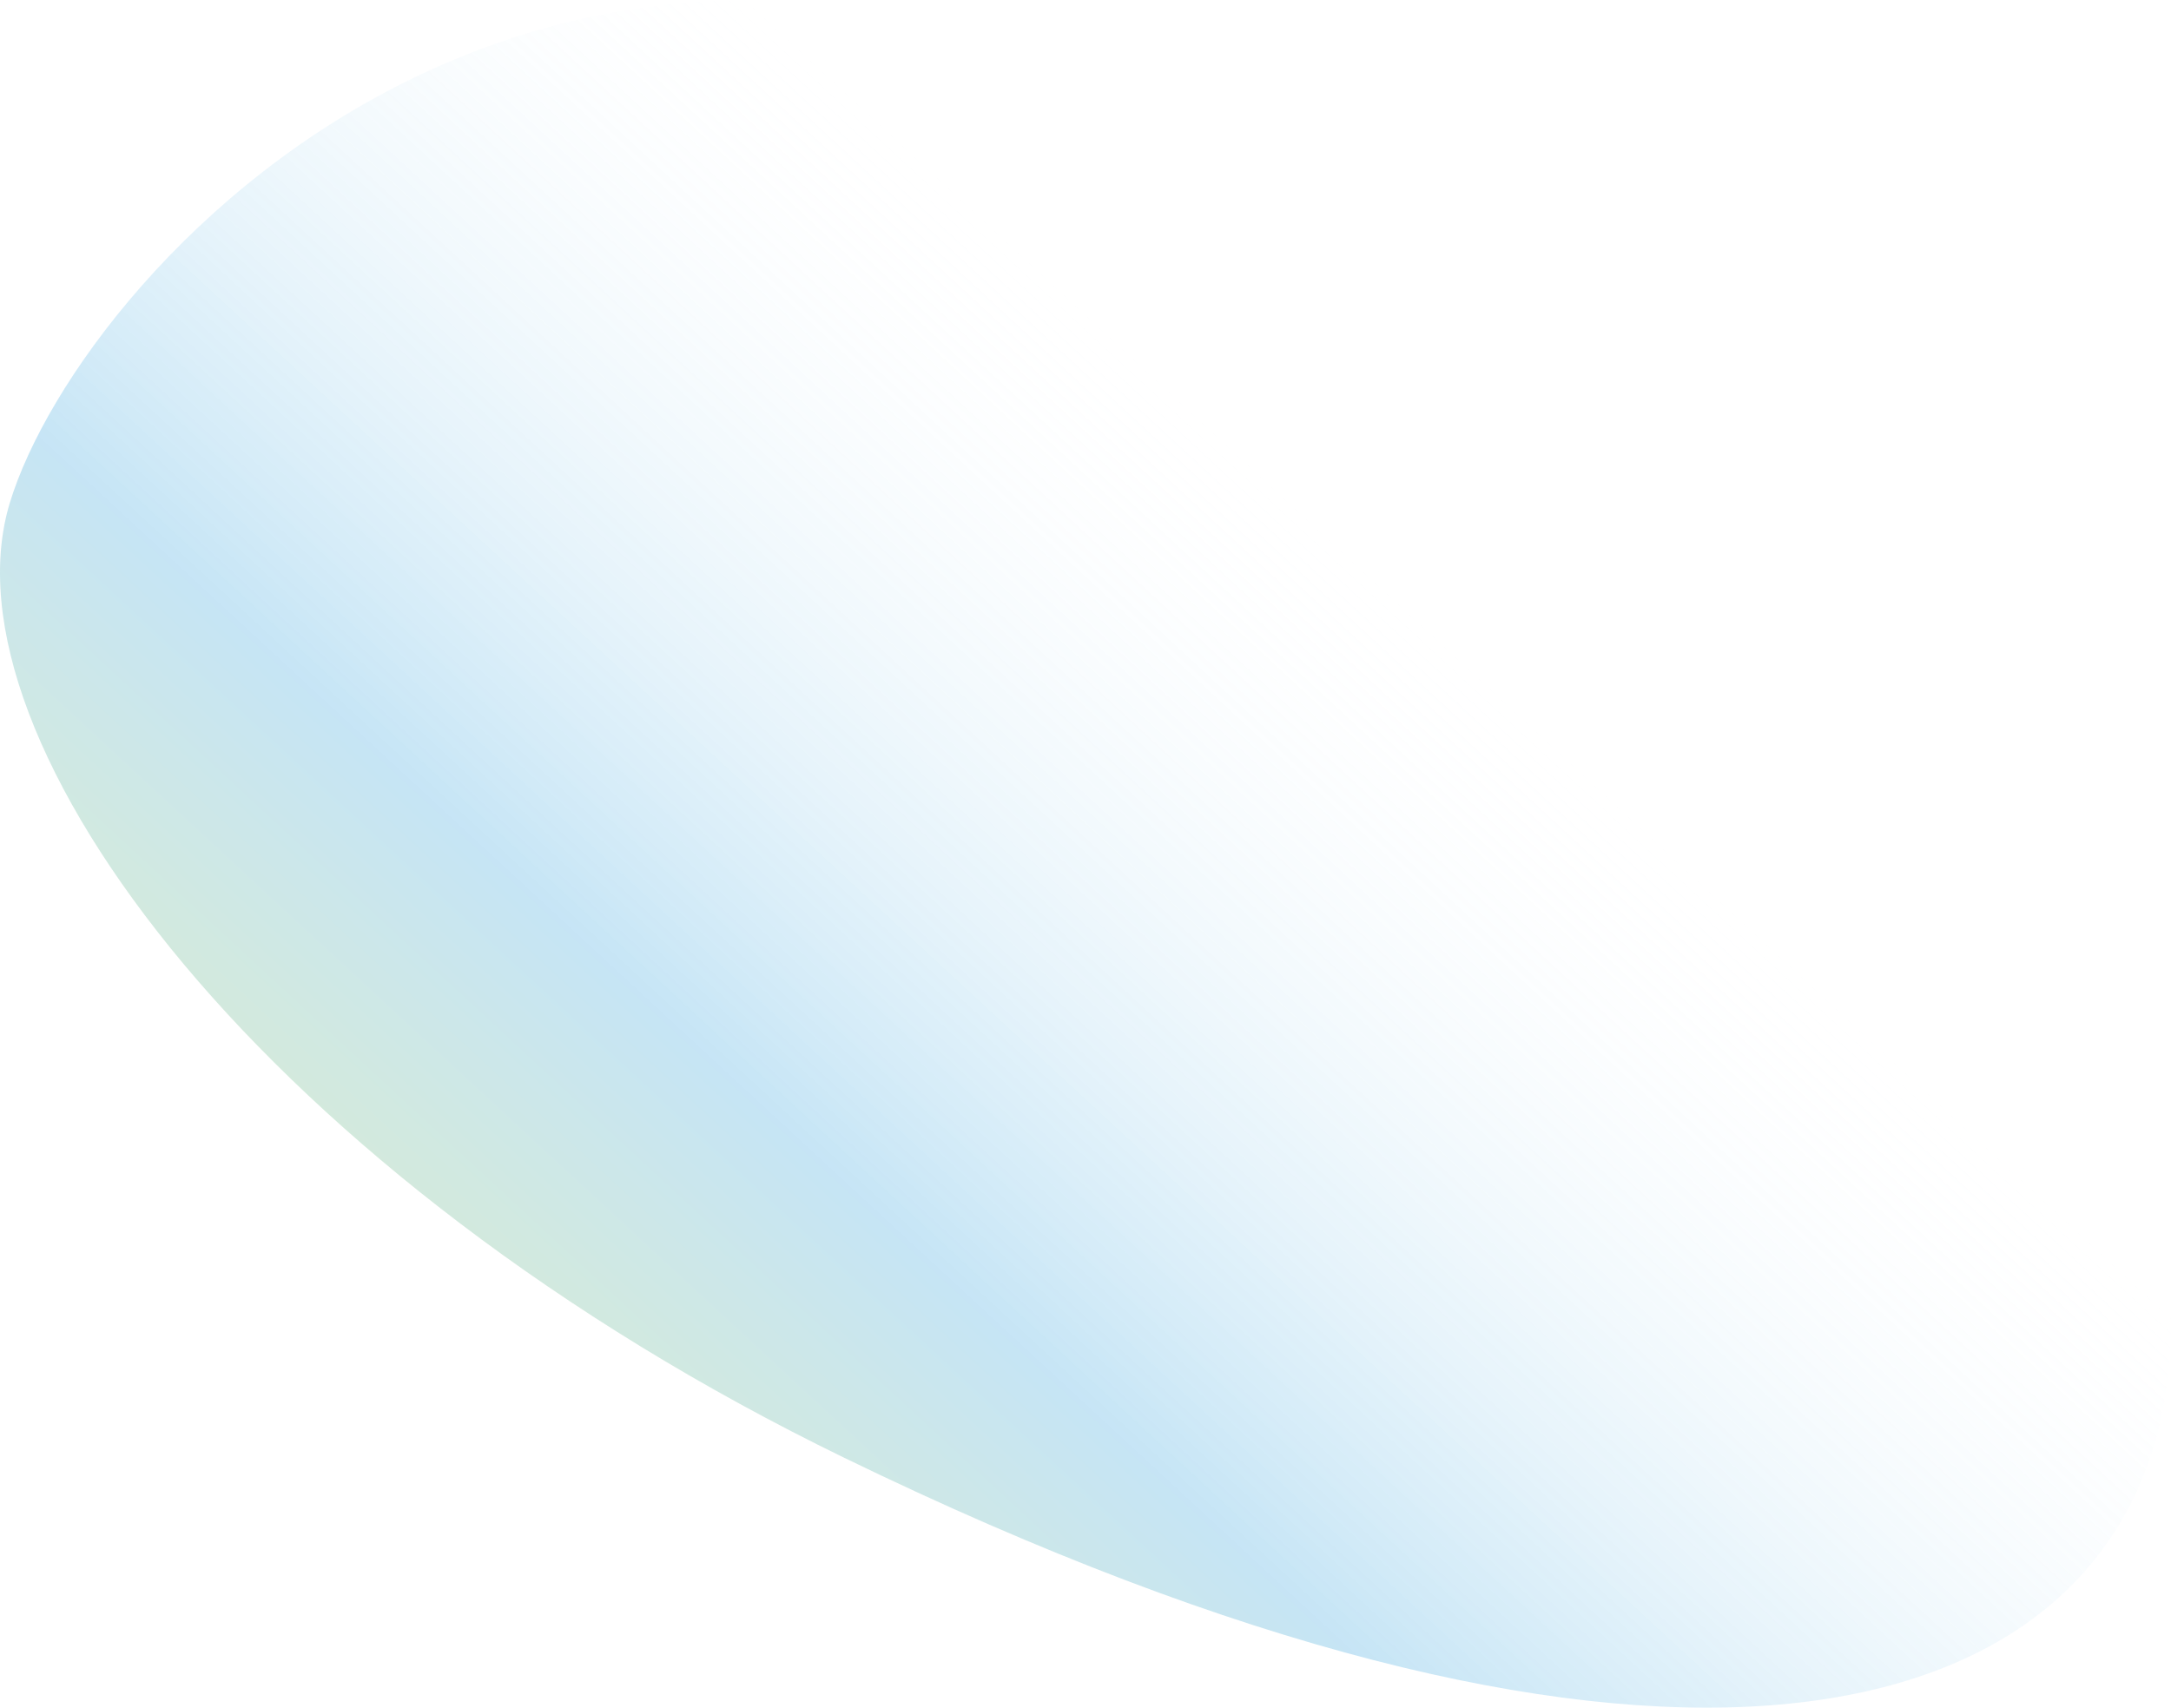 <?xml version="1.0" encoding="UTF-8"?> <svg xmlns="http://www.w3.org/2000/svg" width="2463" height="1938" viewBox="0 0 2463 1938" fill="none"> <path d="M11.057 570.811C92.56 301.405 666.309 -337.418 1508.39 223.73C2942.49 1179.39 2762.2 2531.2 957.831 1654C303.923 1336.1 -70.445 840.216 11.057 570.811Z" fill="url(#paint0_linear_1052_5445)"></path> <defs> <linearGradient id="paint0_linear_1052_5445" x1="1823.55" y1="880.476" x2="721.794" y2="2072.03" gradientUnits="userSpaceOnUse"> <stop stop-color="white" stop-opacity="0"></stop> <stop offset="0.57" stop-color="#41A8DF" stop-opacity="0.3"></stop> <stop offset="1" stop-color="#9CCB3D" stop-opacity="0.3"></stop> </linearGradient> </defs> </svg> 